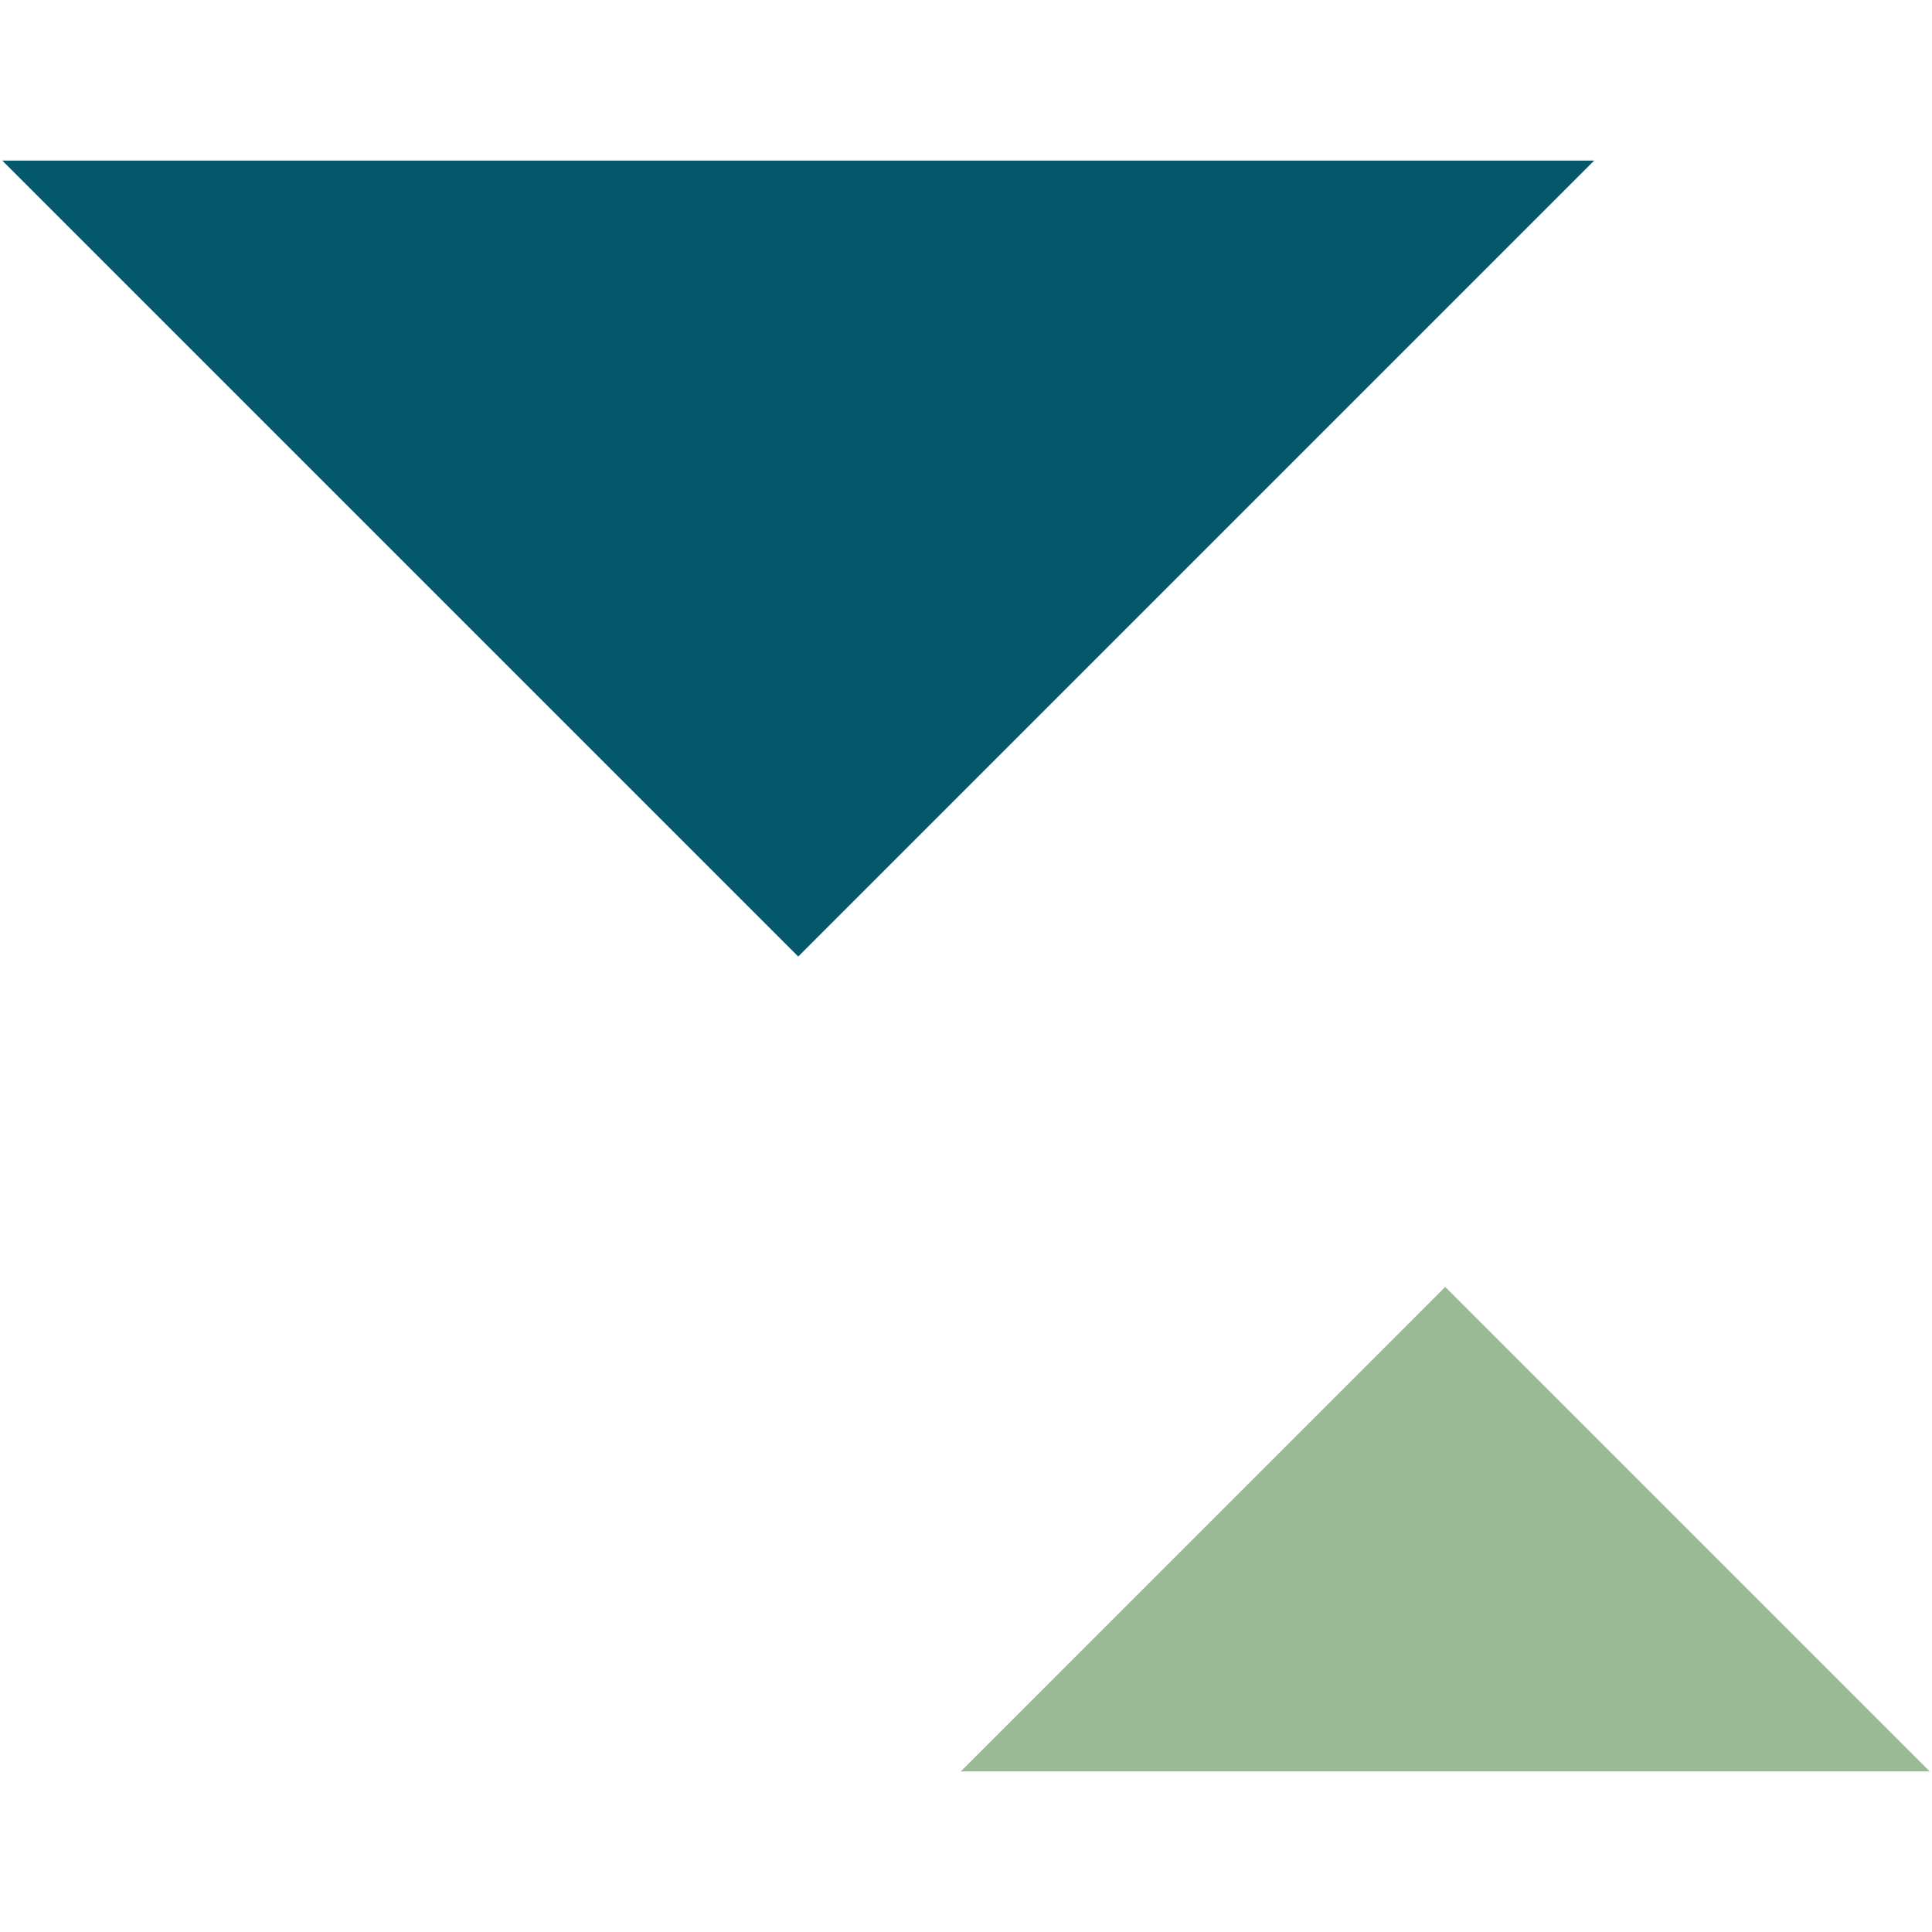 <svg id="Laag_1" data-name="Laag 1" xmlns="http://www.w3.org/2000/svg" width="512" height="512" viewBox="0 0 512 512">
  <defs>
    <style>
      .cls-1 {
        fill: #99ba95;
      }

      .cls-2 {
        fill: #03586b;
      }
    </style>
  </defs>
  <g>
    <path id="Path_95" data-name="Path 95" class="cls-1" d="M383,341.05,254.62,469.44H511.39Z"/>
    <path id="Path_96" data-name="Path 96" class="cls-2" d="M211.54,253.49,422.47,42.56H.61Z"/>
  </g>
</svg>
